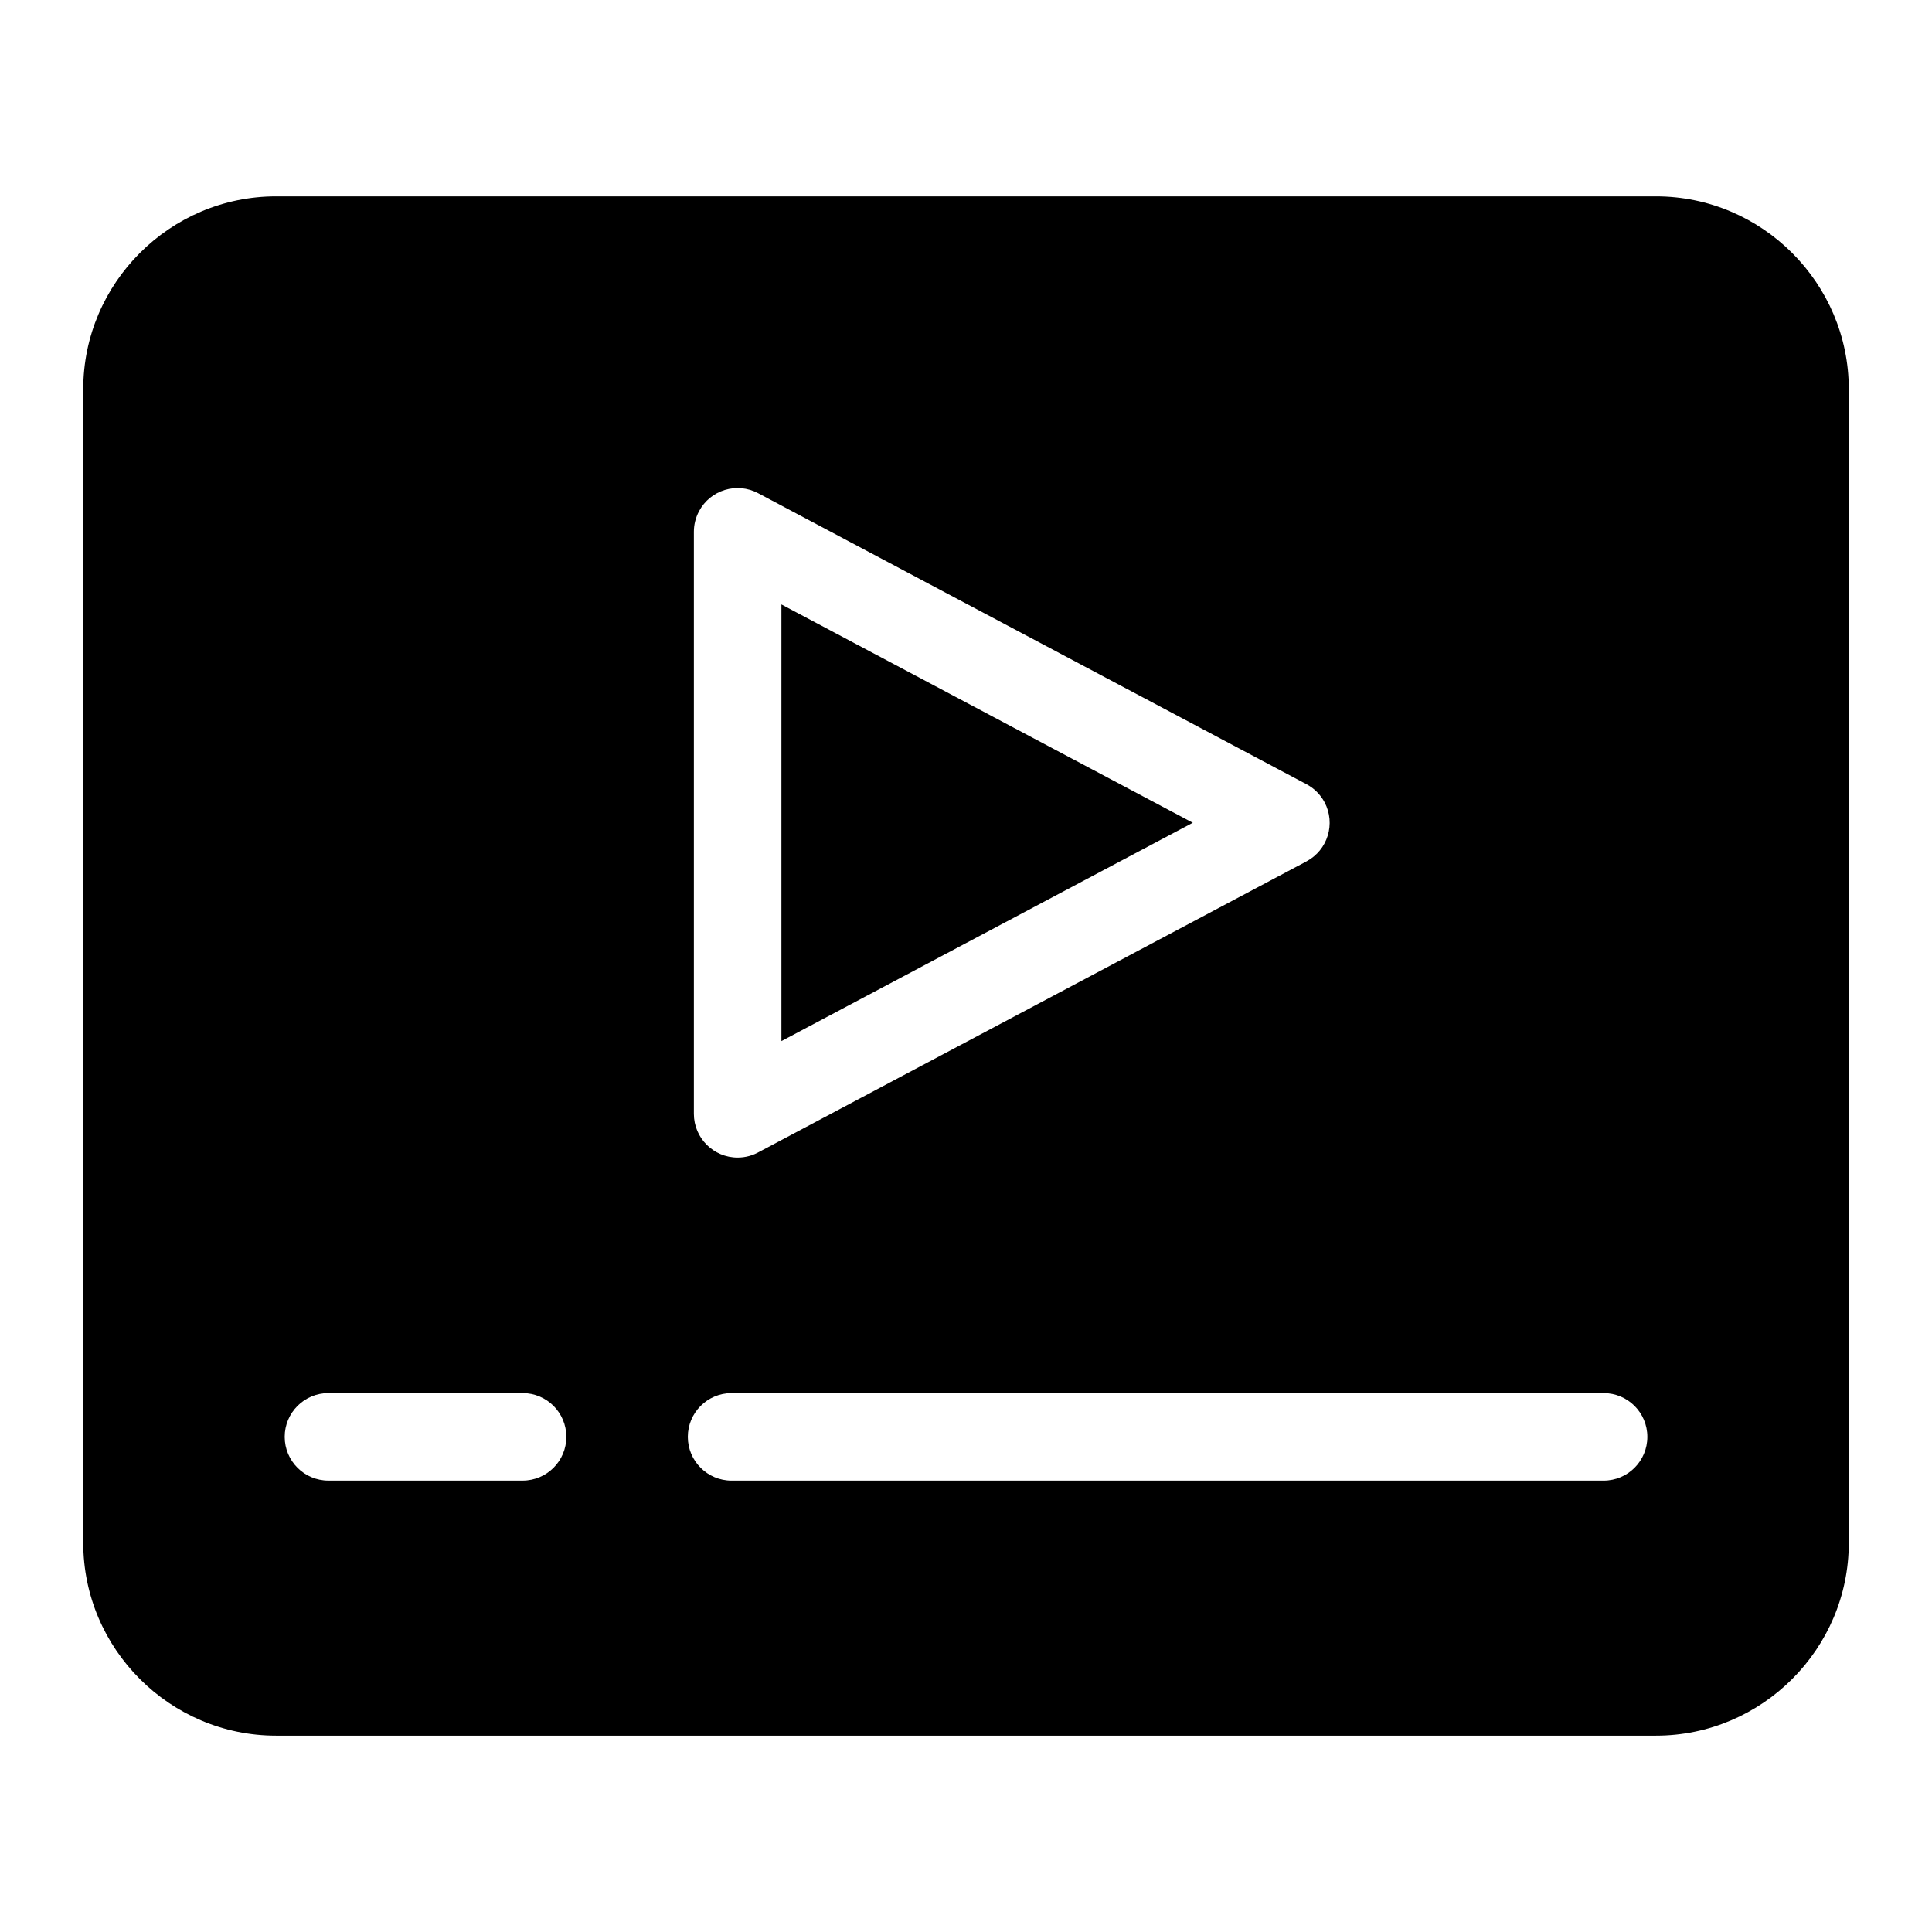 <?xml version="1.0" encoding="UTF-8"?>
<!-- Uploaded to: ICON Repo, www.iconrepo.com, Generator: ICON Repo Mixer Tools -->
<svg fill="#000000" width="800px" height="800px" version="1.1" viewBox="144 144 512 512" xmlns="http://www.w3.org/2000/svg">
 <path d="m217.15 196.04h365.71c28.098 0 51.086 22.973 51.086 51.07v305.78c0 28.098-22.988 51.07-51.086 51.07h-365.71c-28.098 0-51.086-22.973-51.086-51.07v-305.78c0-28.098 22.988-51.07 51.086-51.07zm13.891 340.33c-6.41 0-11.594-5.184-11.594-11.594 0-6.394 5.184-11.594 11.594-11.594h51.449c6.41 0 11.594 5.184 11.594 11.594 0 6.41-5.184 11.594-11.594 11.594zm120.04-116.47 109.02-57.859-109.02-57.859zm139.16-47.625-144.96 76.934c-1.707 0.984-3.688 1.559-5.805 1.559-6.394 0-11.594-5.184-11.594-11.594v-154.26c0-1.828 0.438-3.688 1.359-5.426 2.992-5.652 10.02-7.801 15.66-4.793l145.27 77.098c1.996 1.043 3.719 2.691 4.852 4.82 2.992 5.652 0.848 12.664-4.793 15.66zm-152.37 164.1c-6.394 0-11.594-5.184-11.594-11.594 0-6.394 5.184-11.594 11.594-11.594h231.1c6.41 0 11.594 5.184 11.594 11.594 0 6.41-5.184 11.594-11.594 11.594z" fill-rule="evenodd"/>
</svg>